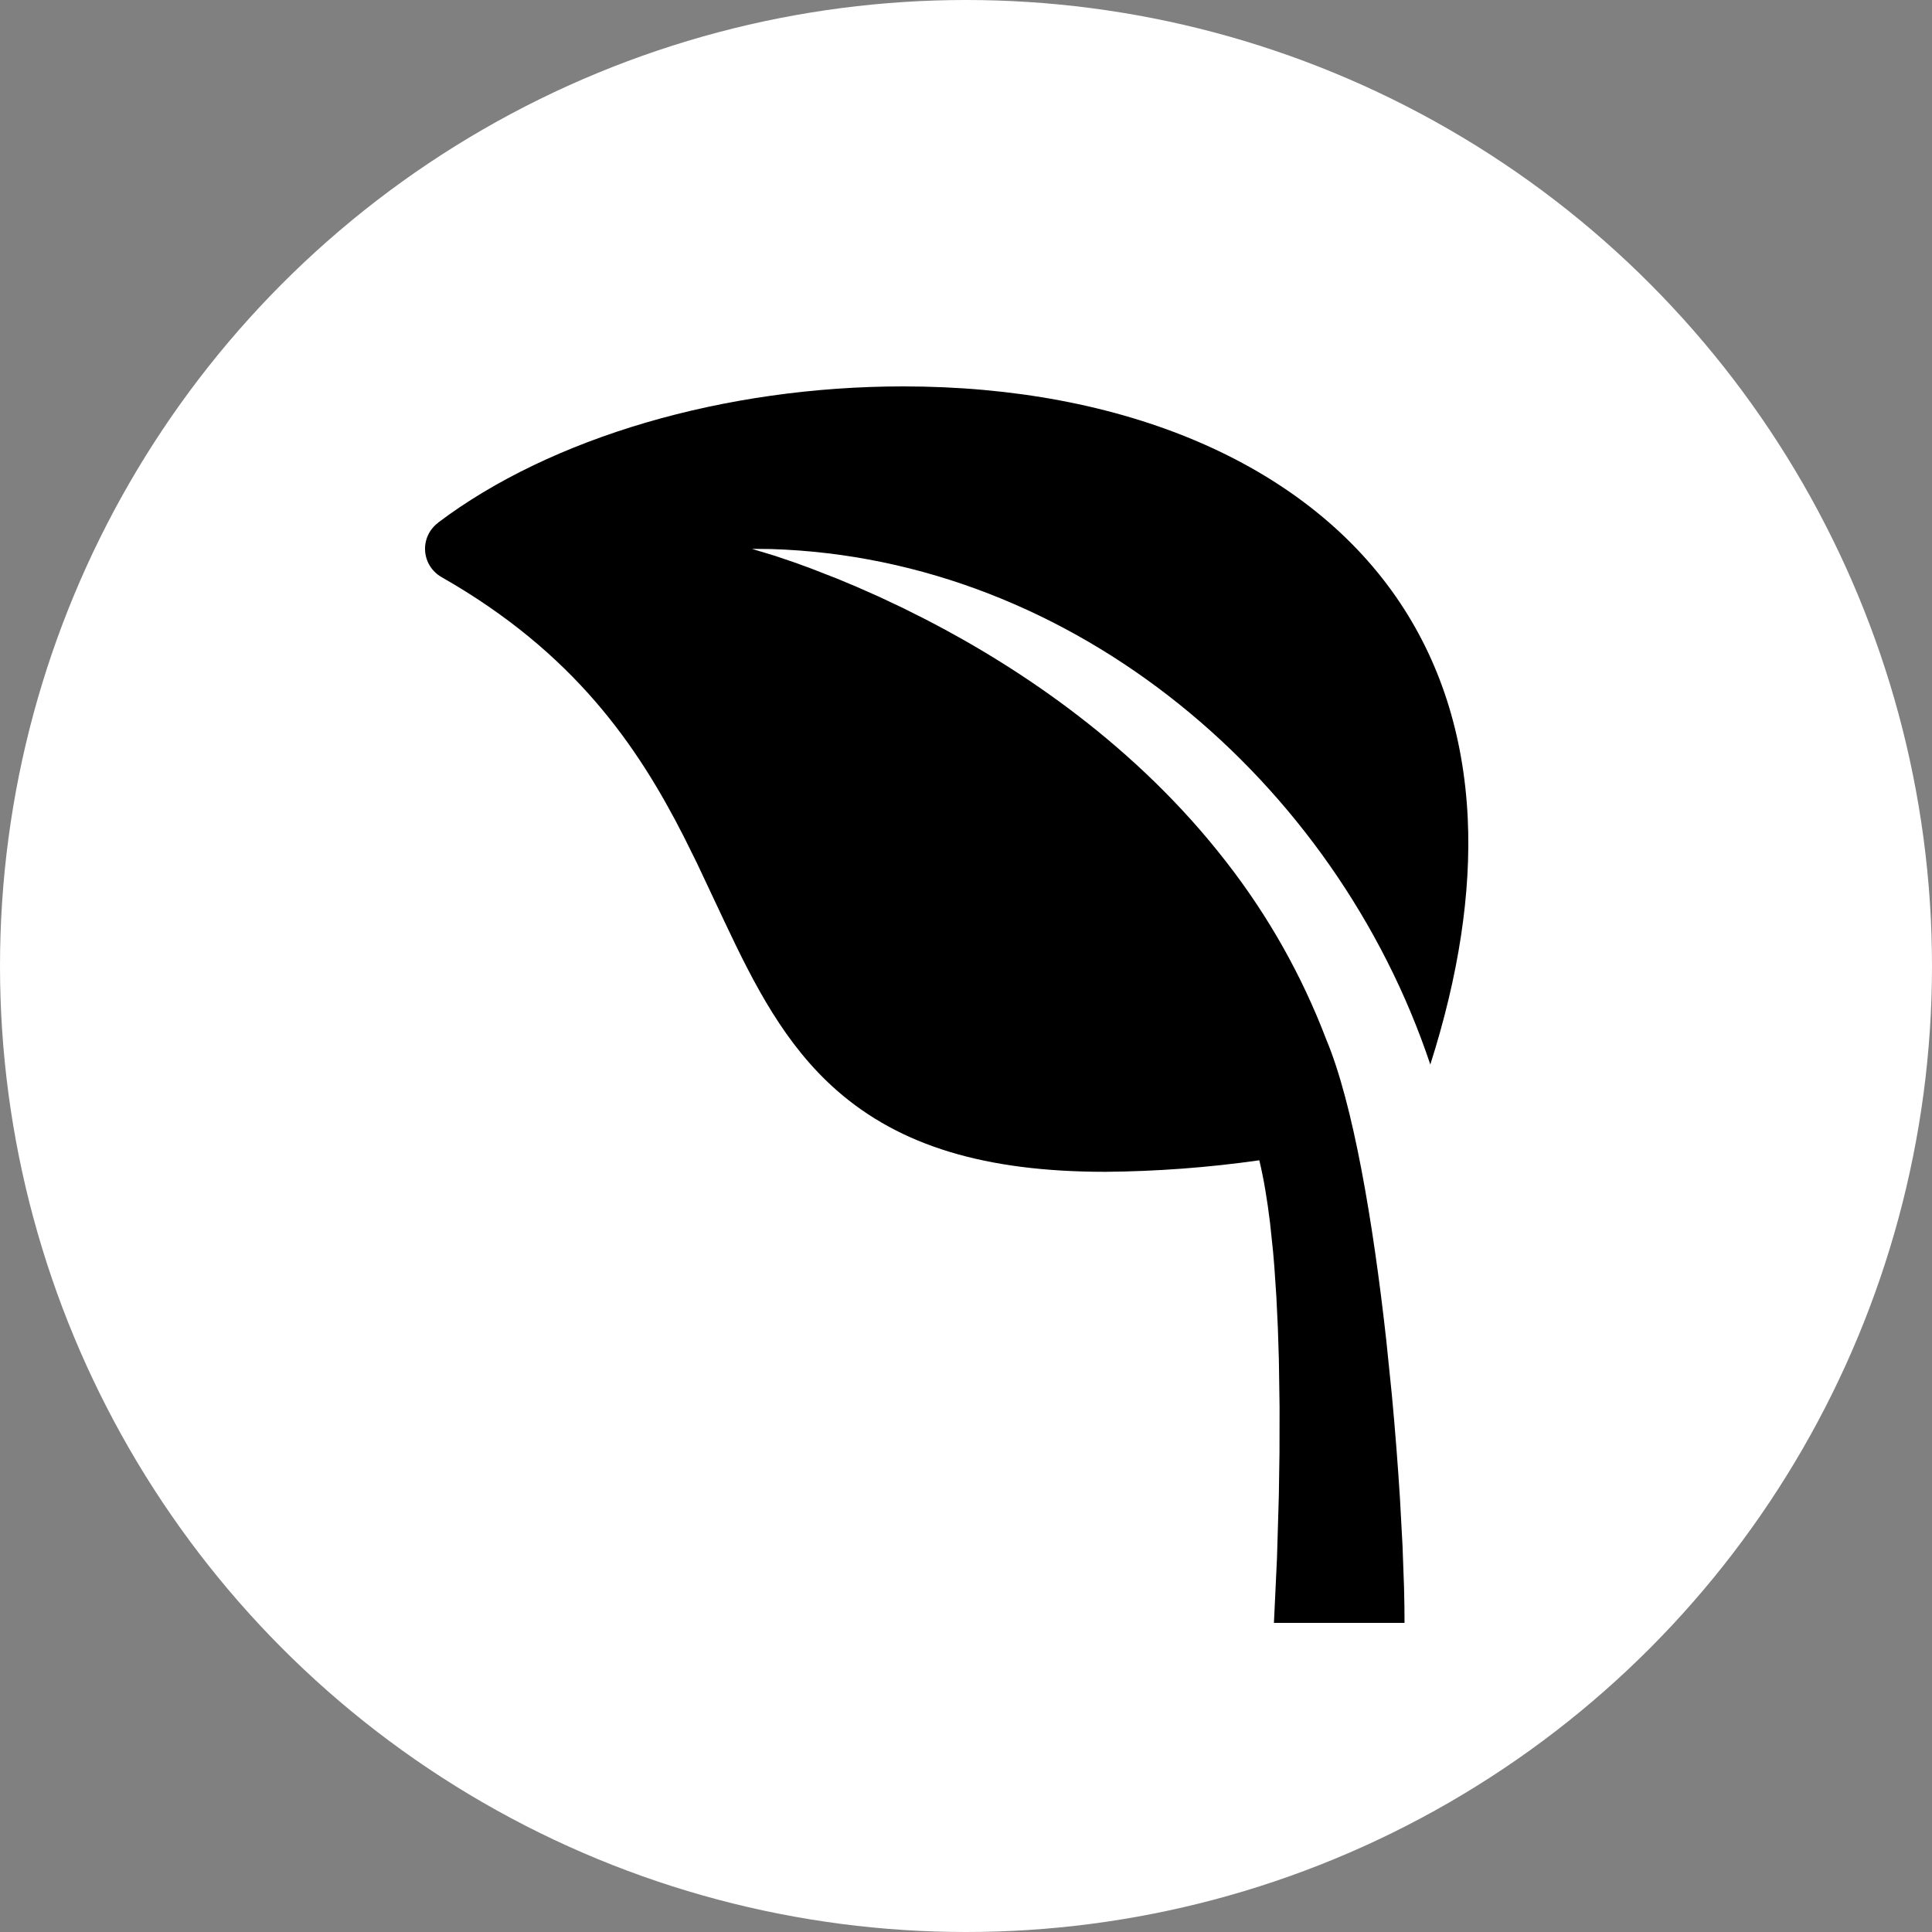 <?xml version="1.0" encoding="UTF-8"?>
<svg width="200px" height="200px" viewBox="0 0 200 200" version="1.1" xmlns="http://www.w3.org/2000/svg" xmlns:xlink="http://www.w3.org/1999/xlink">
    <rect x="0" y="0" width="200" height="200" fill="#808080" stroke="none"/>
    <title>icon-beta-glucan-quercetin-astragalus-sage</title>
    <g id="icon-beta-glucan-quercetin-astragalus-sage" stroke="none" stroke-width="1" fill="none" fill-rule="evenodd">
        <circle id="Icon-Frame-Copy-26" fill="#FFFFFF" cx="100" cy="100" r="100"></circle>
        <g id="Group" transform="translate(43.946, 39.293)" fill="#000000" fill-rule="nonzero">
            <path d="M1.394,14.819 C13.088,5.984 31.089,0.707 49.55,0.707 C72.377,0.707 90.98,8.652 100.578,22.508 C105.087,29.011 107.581,36.72 107.994,45.407 C108.359,53.143 107.054,61.702 104.12,70.907 C94.311,41.583 67.276,18.494 35.865,17.544 L33.894,17.525 L33.894,17.525 L36.274,18.245 L36.274,18.245 L38.284,18.927 L38.284,18.927 L39.907,19.516 L39.907,19.516 L42.716,20.61 L42.716,20.61 L44.812,21.487 L44.812,21.487 L47.063,22.486 L47.063,22.486 L49.452,23.611 L49.452,23.611 L51.957,24.867 C61.762,29.934 73.735,37.962 83.024,49.969 C87.355,55.533 90.831,61.708 93.339,68.292 C96.126,74.911 98.21,87.249 99.567,99.511 L100.142,105.143 C100.491,108.866 100.77,112.498 100.98,115.869 L101.242,120.708 L101.242,120.708 L101.399,125.03 C101.434,126.37 101.451,127.603 101.45,128.707 L87.931,128.707 L88.249,121.963 L88.249,121.963 L88.438,115.547 L88.438,115.547 L88.506,111.088 L88.506,111.088 L88.514,106.342 L88.514,106.342 L88.442,101.451 L88.442,101.451 L88.338,98.178 L88.338,98.178 L88.183,94.945 L88.183,94.945 L87.97,91.792 C87.929,91.276 87.886,90.764 87.84,90.259 L87.529,87.305 C87.24,84.915 86.875,82.717 86.417,80.82 C81.139,81.571 75.816,81.969 70.484,82.013 C58.053,82.013 49.219,79.331 42.668,73.576 C37.334,68.889 34.174,62.732 31.068,56.143 L28.204,50.063 L28.204,50.063 L26.828,47.286 C22.081,37.984 15.532,28.29 1.759,20.446 C0.772,19.884 0.134,18.867 0.061,17.737 C-0.013,16.607 0.488,15.515 1.394,14.832 L1.394,14.819 Z" id="Icon-Path"></path>
        </g>
    </g>
</svg>